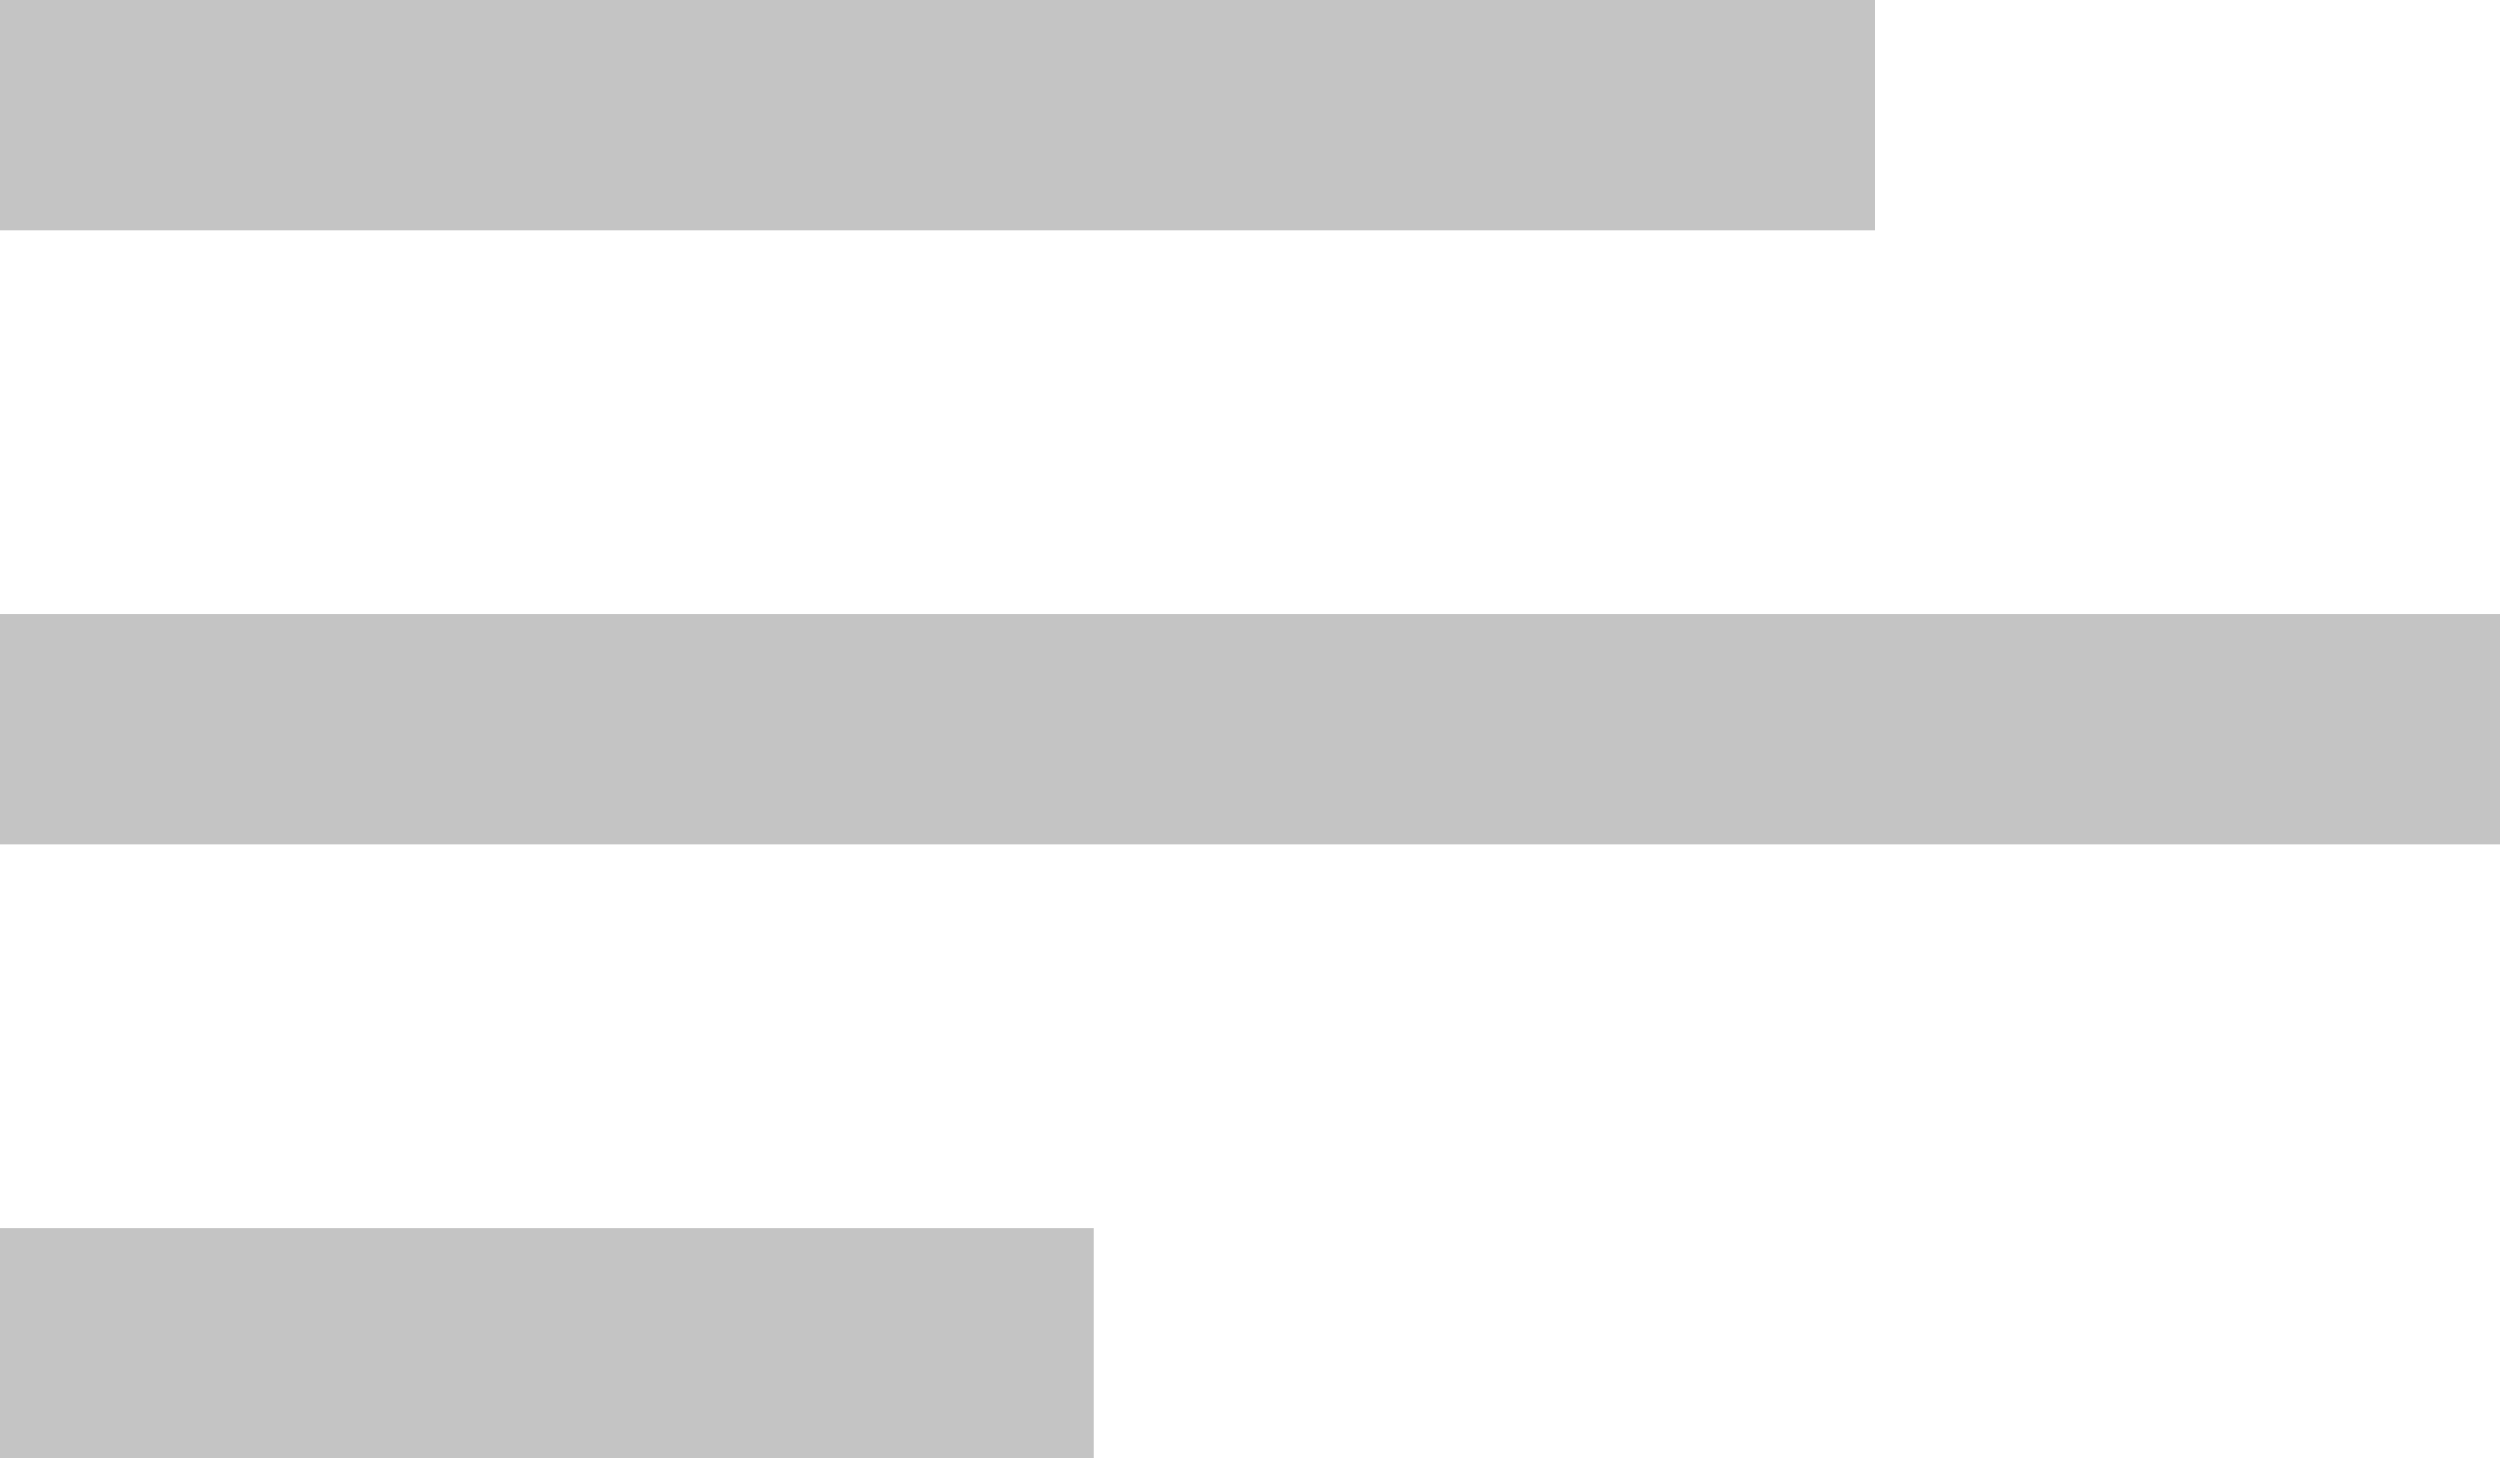 <svg width="24" height="14" viewBox="0 0 24 14" fill="none" xmlns="http://www.w3.org/2000/svg">
<rect width="18" height="2.211" fill="#C4C4C4"/>
<rect y="5.895" width="24" height="2.211" fill="#C4C4C4"/>
<rect y="11.79" width="10.5" height="2.211" fill="#C4C4C4"/>
</svg>
